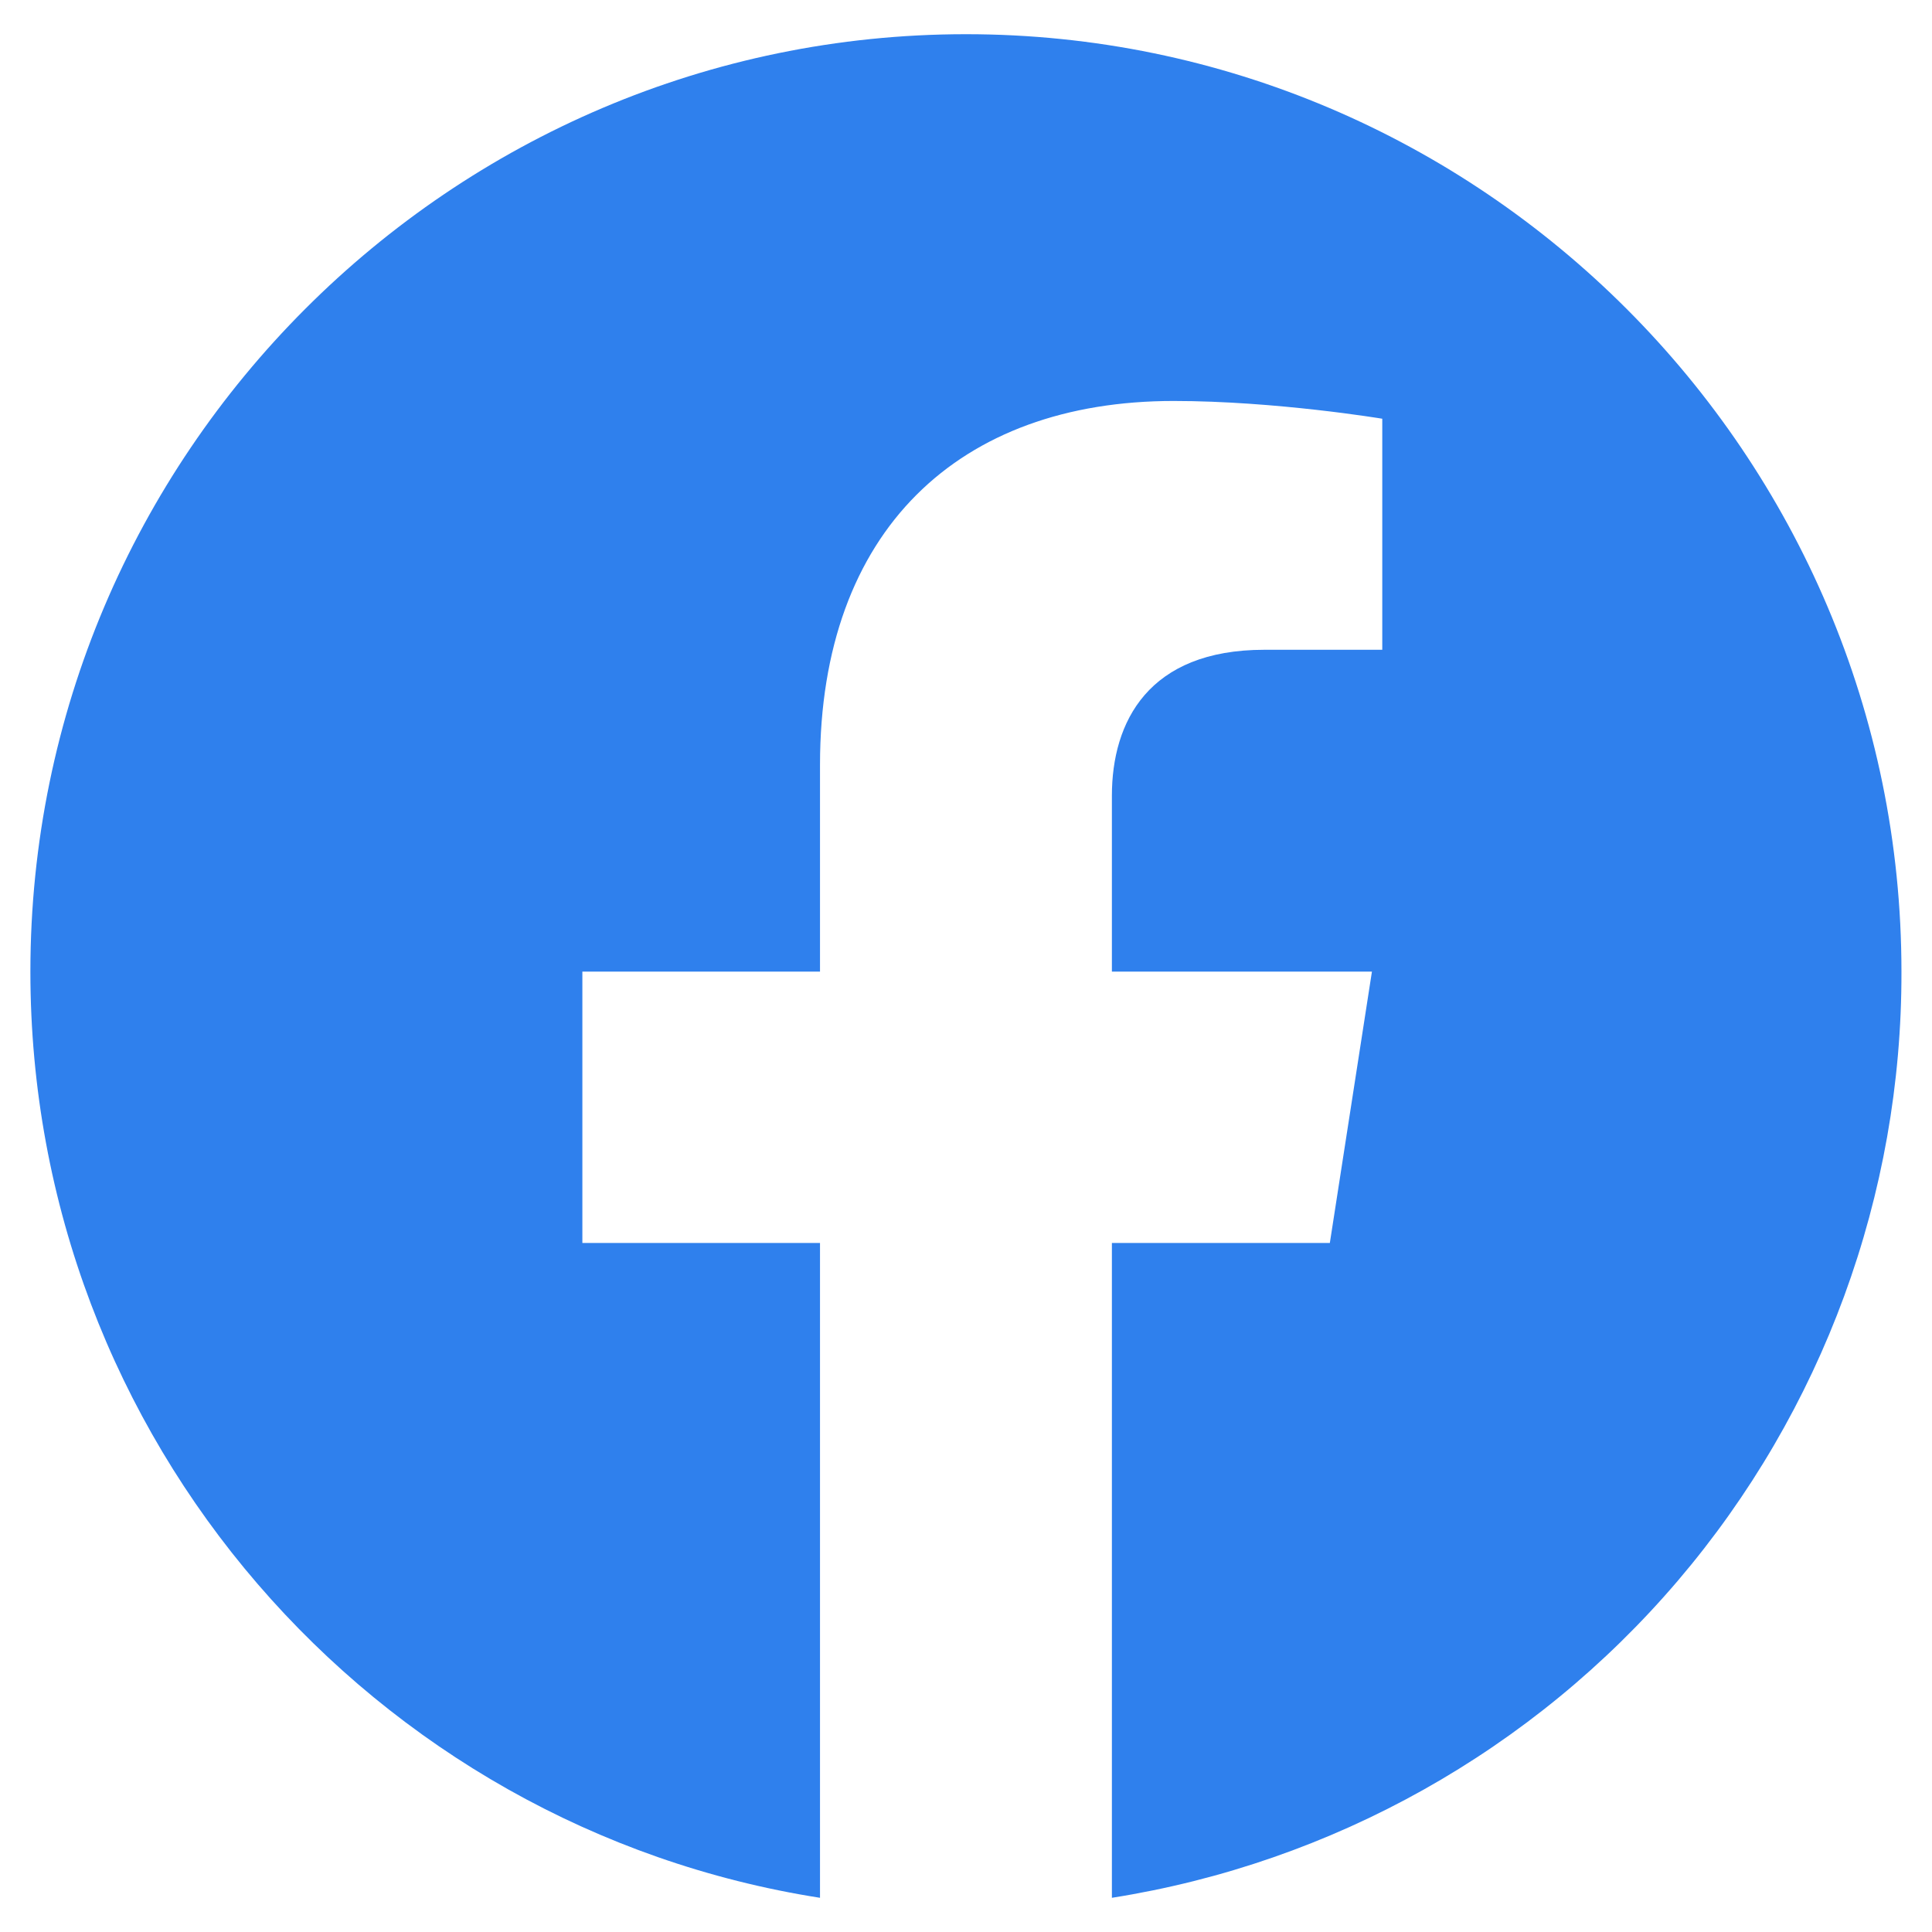 <svg width="37" height="37" viewBox="0 0 37 37" fill="none" xmlns="http://www.w3.org/2000/svg">
<path d="M18.499 0.655C8.645 0.655 0.582 8.7 0.582 18.608C0.582 27.566 7.14 35.002 15.704 36.345V23.804H11.153V18.608H15.704V14.648C15.704 10.151 18.373 7.679 22.476 7.679C24.429 7.679 26.472 8.019 26.472 8.019V12.444H24.214C21.992 12.444 21.294 13.824 21.294 15.239V18.608H26.274L25.468 23.804H21.294V36.345C25.516 35.678 29.36 33.524 32.133 30.272C34.906 27.019 36.425 22.882 36.415 18.608C36.415 8.7 28.353 0.655 18.499 0.655V0.655Z" fill="#2F80ED"/>
</svg>
